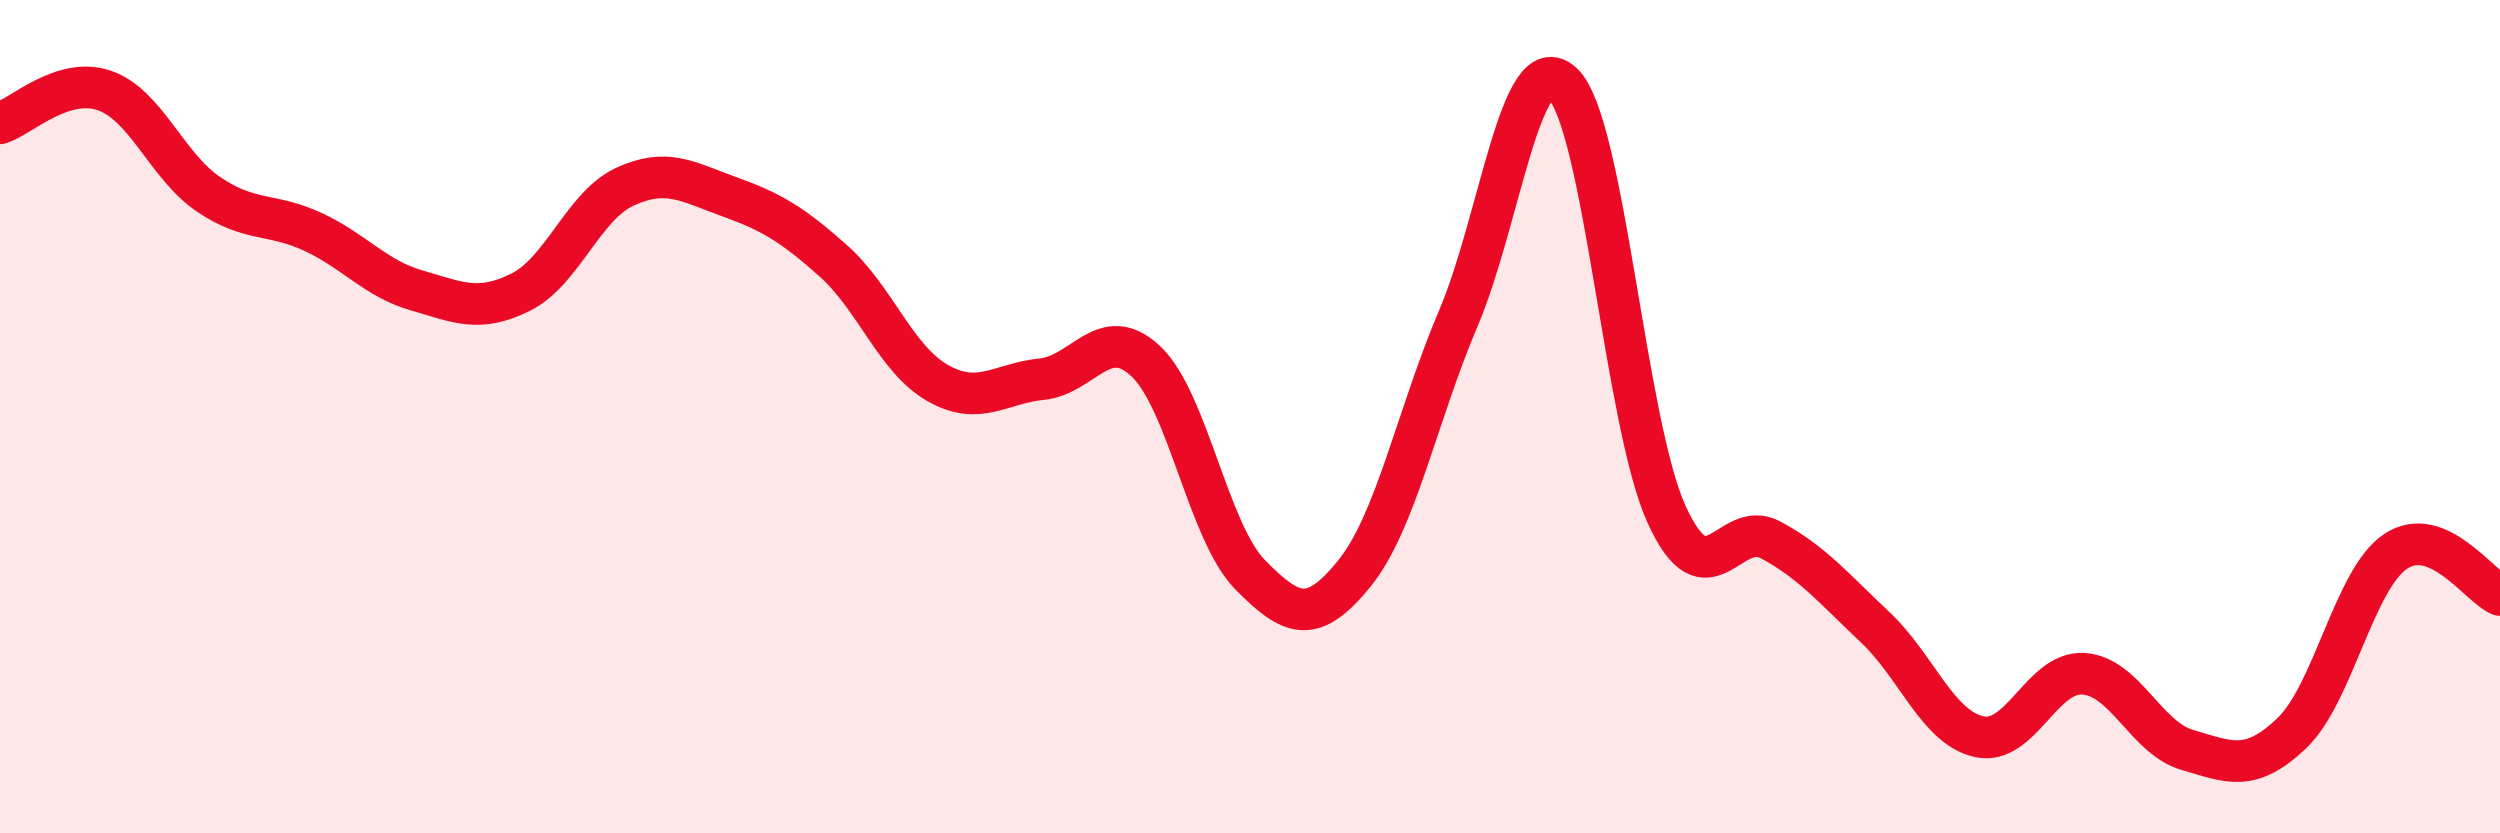 
    <svg width="60" height="20" viewBox="0 0 60 20" xmlns="http://www.w3.org/2000/svg">
      <path
        d="M 0,2.96 C 0.5,2.8 1.5,1.83 2.5,2.17 C 3.5,2.51 4,3.98 5,4.66 C 6,5.34 6.5,5.1 7.5,5.56 C 8.5,6.02 9,6.68 10,6.97 C 11,7.26 11.5,7.51 12.5,7.01 C 13.5,6.51 14,4.94 15,4.48 C 16,4.02 16.5,4.36 17.5,4.72 C 18.5,5.08 19,5.37 20,6.26 C 21,7.15 21.5,8.62 22.5,9.19 C 23.5,9.76 24,9.2 25,9.1 C 26,9 26.5,7.73 27.5,8.67 C 28.5,9.61 29,12.77 30,13.79 C 31,14.81 31.5,15 32.5,13.77 C 33.5,12.54 34,9.99 35,7.64 C 36,5.29 36.5,1.06 37.5,2 C 38.5,2.94 39,10.16 40,12.35 C 41,14.54 41.5,12.42 42.5,12.96 C 43.5,13.5 44,14.11 45,15.05 C 46,15.99 46.5,17.46 47.5,17.68 C 48.5,17.9 49,16.11 50,16.17 C 51,16.23 51.5,17.71 52.5,18 C 53.5,18.29 54,18.55 55,17.6 C 56,16.65 56.5,13.89 57.5,13.23 C 58.5,12.57 59.5,14.07 60,14.28L60 20L0 20Z"
        fill="#EB0A25"
        opacity="0.1"
        stroke-linecap="round"
        stroke-linejoin="round"
      />
      <path
        d="M 0,2.96 C 0.5,2.8 1.5,1.83 2.5,2.17 C 3.5,2.51 4,3.98 5,4.66 C 6,5.34 6.5,5.1 7.5,5.56 C 8.5,6.02 9,6.68 10,6.97 C 11,7.26 11.5,7.51 12.5,7.01 C 13.5,6.51 14,4.94 15,4.48 C 16,4.02 16.5,4.36 17.5,4.72 C 18.5,5.08 19,5.37 20,6.26 C 21,7.15 21.5,8.62 22.5,9.19 C 23.5,9.76 24,9.2 25,9.1 C 26,9 26.5,7.73 27.5,8.67 C 28.5,9.61 29,12.77 30,13.79 C 31,14.81 31.5,15 32.5,13.77 C 33.5,12.54 34,9.99 35,7.64 C 36,5.29 36.5,1.06 37.5,2 C 38.5,2.94 39,10.16 40,12.35 C 41,14.54 41.5,12.42 42.5,12.96 C 43.5,13.5 44,14.11 45,15.05 C 46,15.99 46.5,17.46 47.5,17.68 C 48.5,17.9 49,16.11 50,16.17 C 51,16.23 51.5,17.71 52.5,18 C 53.5,18.29 54,18.55 55,17.6 C 56,16.65 56.5,13.89 57.5,13.23 C 58.5,12.57 59.5,14.07 60,14.28"
        stroke="#EB0A25"
        stroke-width="1"
        fill="none"
        stroke-linecap="round"
        stroke-linejoin="round"
      />
    </svg>
  
